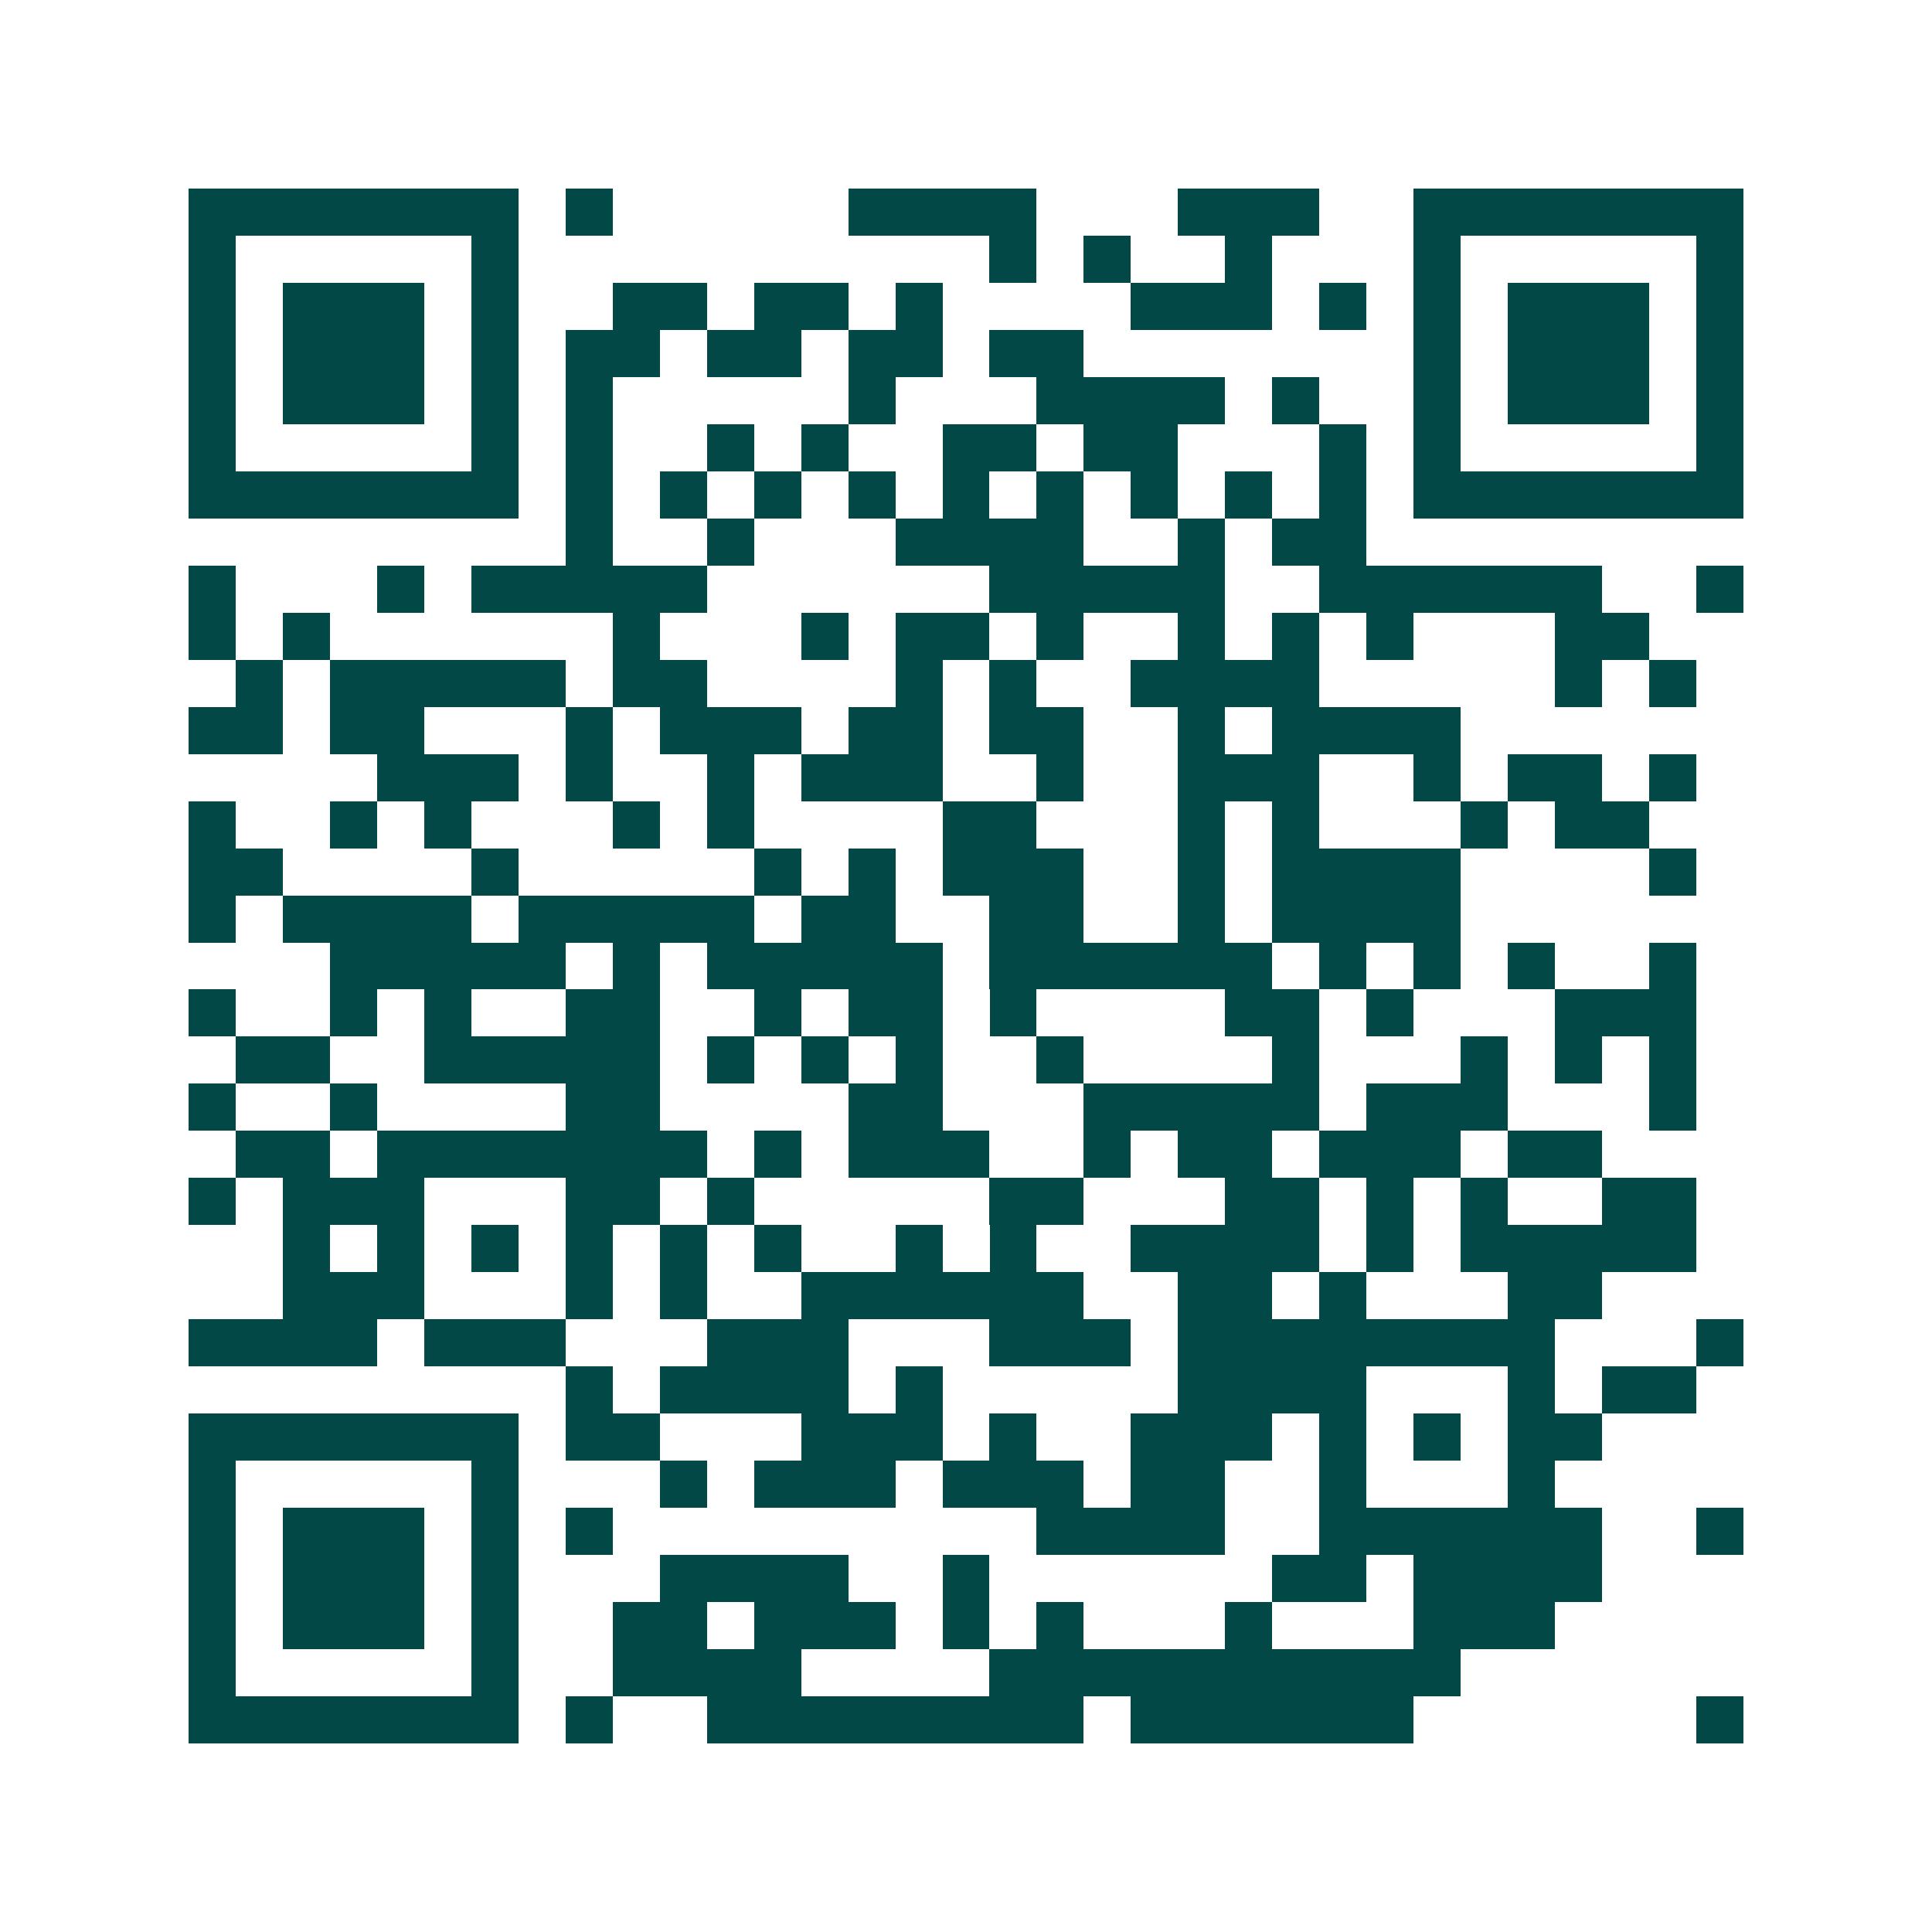 <svg xmlns="http://www.w3.org/2000/svg" width="200" height="200" viewBox="0 0 41 41" shape-rendering="crispEdges"><path fill="#ffffff" d="M0 0h41v41H0z"/><path stroke="#014847" d="M4 4.5h7m1 0h1m5 0h4m3 0h3m2 0h7M4 5.5h1m5 0h1m10 0h1m1 0h1m2 0h1m3 0h1m5 0h1M4 6.5h1m1 0h3m1 0h1m2 0h2m1 0h2m1 0h1m4 0h3m1 0h1m1 0h1m1 0h3m1 0h1M4 7.5h1m1 0h3m1 0h1m1 0h2m1 0h2m1 0h2m1 0h2m7 0h1m1 0h3m1 0h1M4 8.5h1m1 0h3m1 0h1m1 0h1m5 0h1m3 0h4m1 0h1m2 0h1m1 0h3m1 0h1M4 9.5h1m5 0h1m1 0h1m2 0h1m1 0h1m2 0h2m1 0h2m3 0h1m1 0h1m5 0h1M4 10.5h7m1 0h1m1 0h1m1 0h1m1 0h1m1 0h1m1 0h1m1 0h1m1 0h1m1 0h1m1 0h7M12 11.5h1m2 0h1m3 0h4m2 0h1m1 0h2M4 12.5h1m3 0h1m1 0h5m6 0h5m2 0h6m2 0h1M4 13.5h1m1 0h1m6 0h1m3 0h1m1 0h2m1 0h1m2 0h1m1 0h1m1 0h1m3 0h2M5 14.5h1m1 0h5m1 0h2m4 0h1m1 0h1m2 0h4m5 0h1m1 0h1M4 15.5h2m1 0h2m3 0h1m1 0h3m1 0h2m1 0h2m2 0h1m1 0h4M8 16.5h3m1 0h1m2 0h1m1 0h3m2 0h1m2 0h3m2 0h1m1 0h2m1 0h1M4 17.5h1m2 0h1m1 0h1m3 0h1m1 0h1m4 0h2m3 0h1m1 0h1m3 0h1m1 0h2M4 18.5h2m4 0h1m5 0h1m1 0h1m1 0h3m2 0h1m1 0h4m4 0h1M4 19.5h1m1 0h4m1 0h5m1 0h2m2 0h2m2 0h1m1 0h4M7 20.5h5m1 0h1m1 0h5m1 0h6m1 0h1m1 0h1m1 0h1m2 0h1M4 21.5h1m2 0h1m1 0h1m2 0h2m2 0h1m1 0h2m1 0h1m4 0h2m1 0h1m3 0h3M5 22.5h2m2 0h5m1 0h1m1 0h1m1 0h1m2 0h1m4 0h1m3 0h1m1 0h1m1 0h1M4 23.5h1m2 0h1m4 0h2m4 0h2m3 0h5m1 0h3m3 0h1M5 24.5h2m1 0h7m1 0h1m1 0h3m2 0h1m1 0h2m1 0h3m1 0h2M4 25.5h1m1 0h3m3 0h2m1 0h1m5 0h2m3 0h2m1 0h1m1 0h1m2 0h2M6 26.5h1m1 0h1m1 0h1m1 0h1m1 0h1m1 0h1m2 0h1m1 0h1m2 0h4m1 0h1m1 0h5M6 27.5h3m3 0h1m1 0h1m2 0h6m2 0h2m1 0h1m3 0h2M4 28.5h4m1 0h3m3 0h3m3 0h3m1 0h8m3 0h1M12 29.5h1m1 0h4m1 0h1m5 0h4m3 0h1m1 0h2M4 30.5h7m1 0h2m3 0h3m1 0h1m2 0h3m1 0h1m1 0h1m1 0h2M4 31.5h1m5 0h1m3 0h1m1 0h3m1 0h3m1 0h2m2 0h1m3 0h1M4 32.5h1m1 0h3m1 0h1m1 0h1m9 0h4m2 0h6m2 0h1M4 33.5h1m1 0h3m1 0h1m3 0h4m2 0h1m6 0h2m1 0h4M4 34.5h1m1 0h3m1 0h1m2 0h2m1 0h3m1 0h1m1 0h1m3 0h1m3 0h3M4 35.5h1m5 0h1m2 0h4m4 0h10M4 36.5h7m1 0h1m2 0h8m1 0h6m6 0h1"/></svg>
